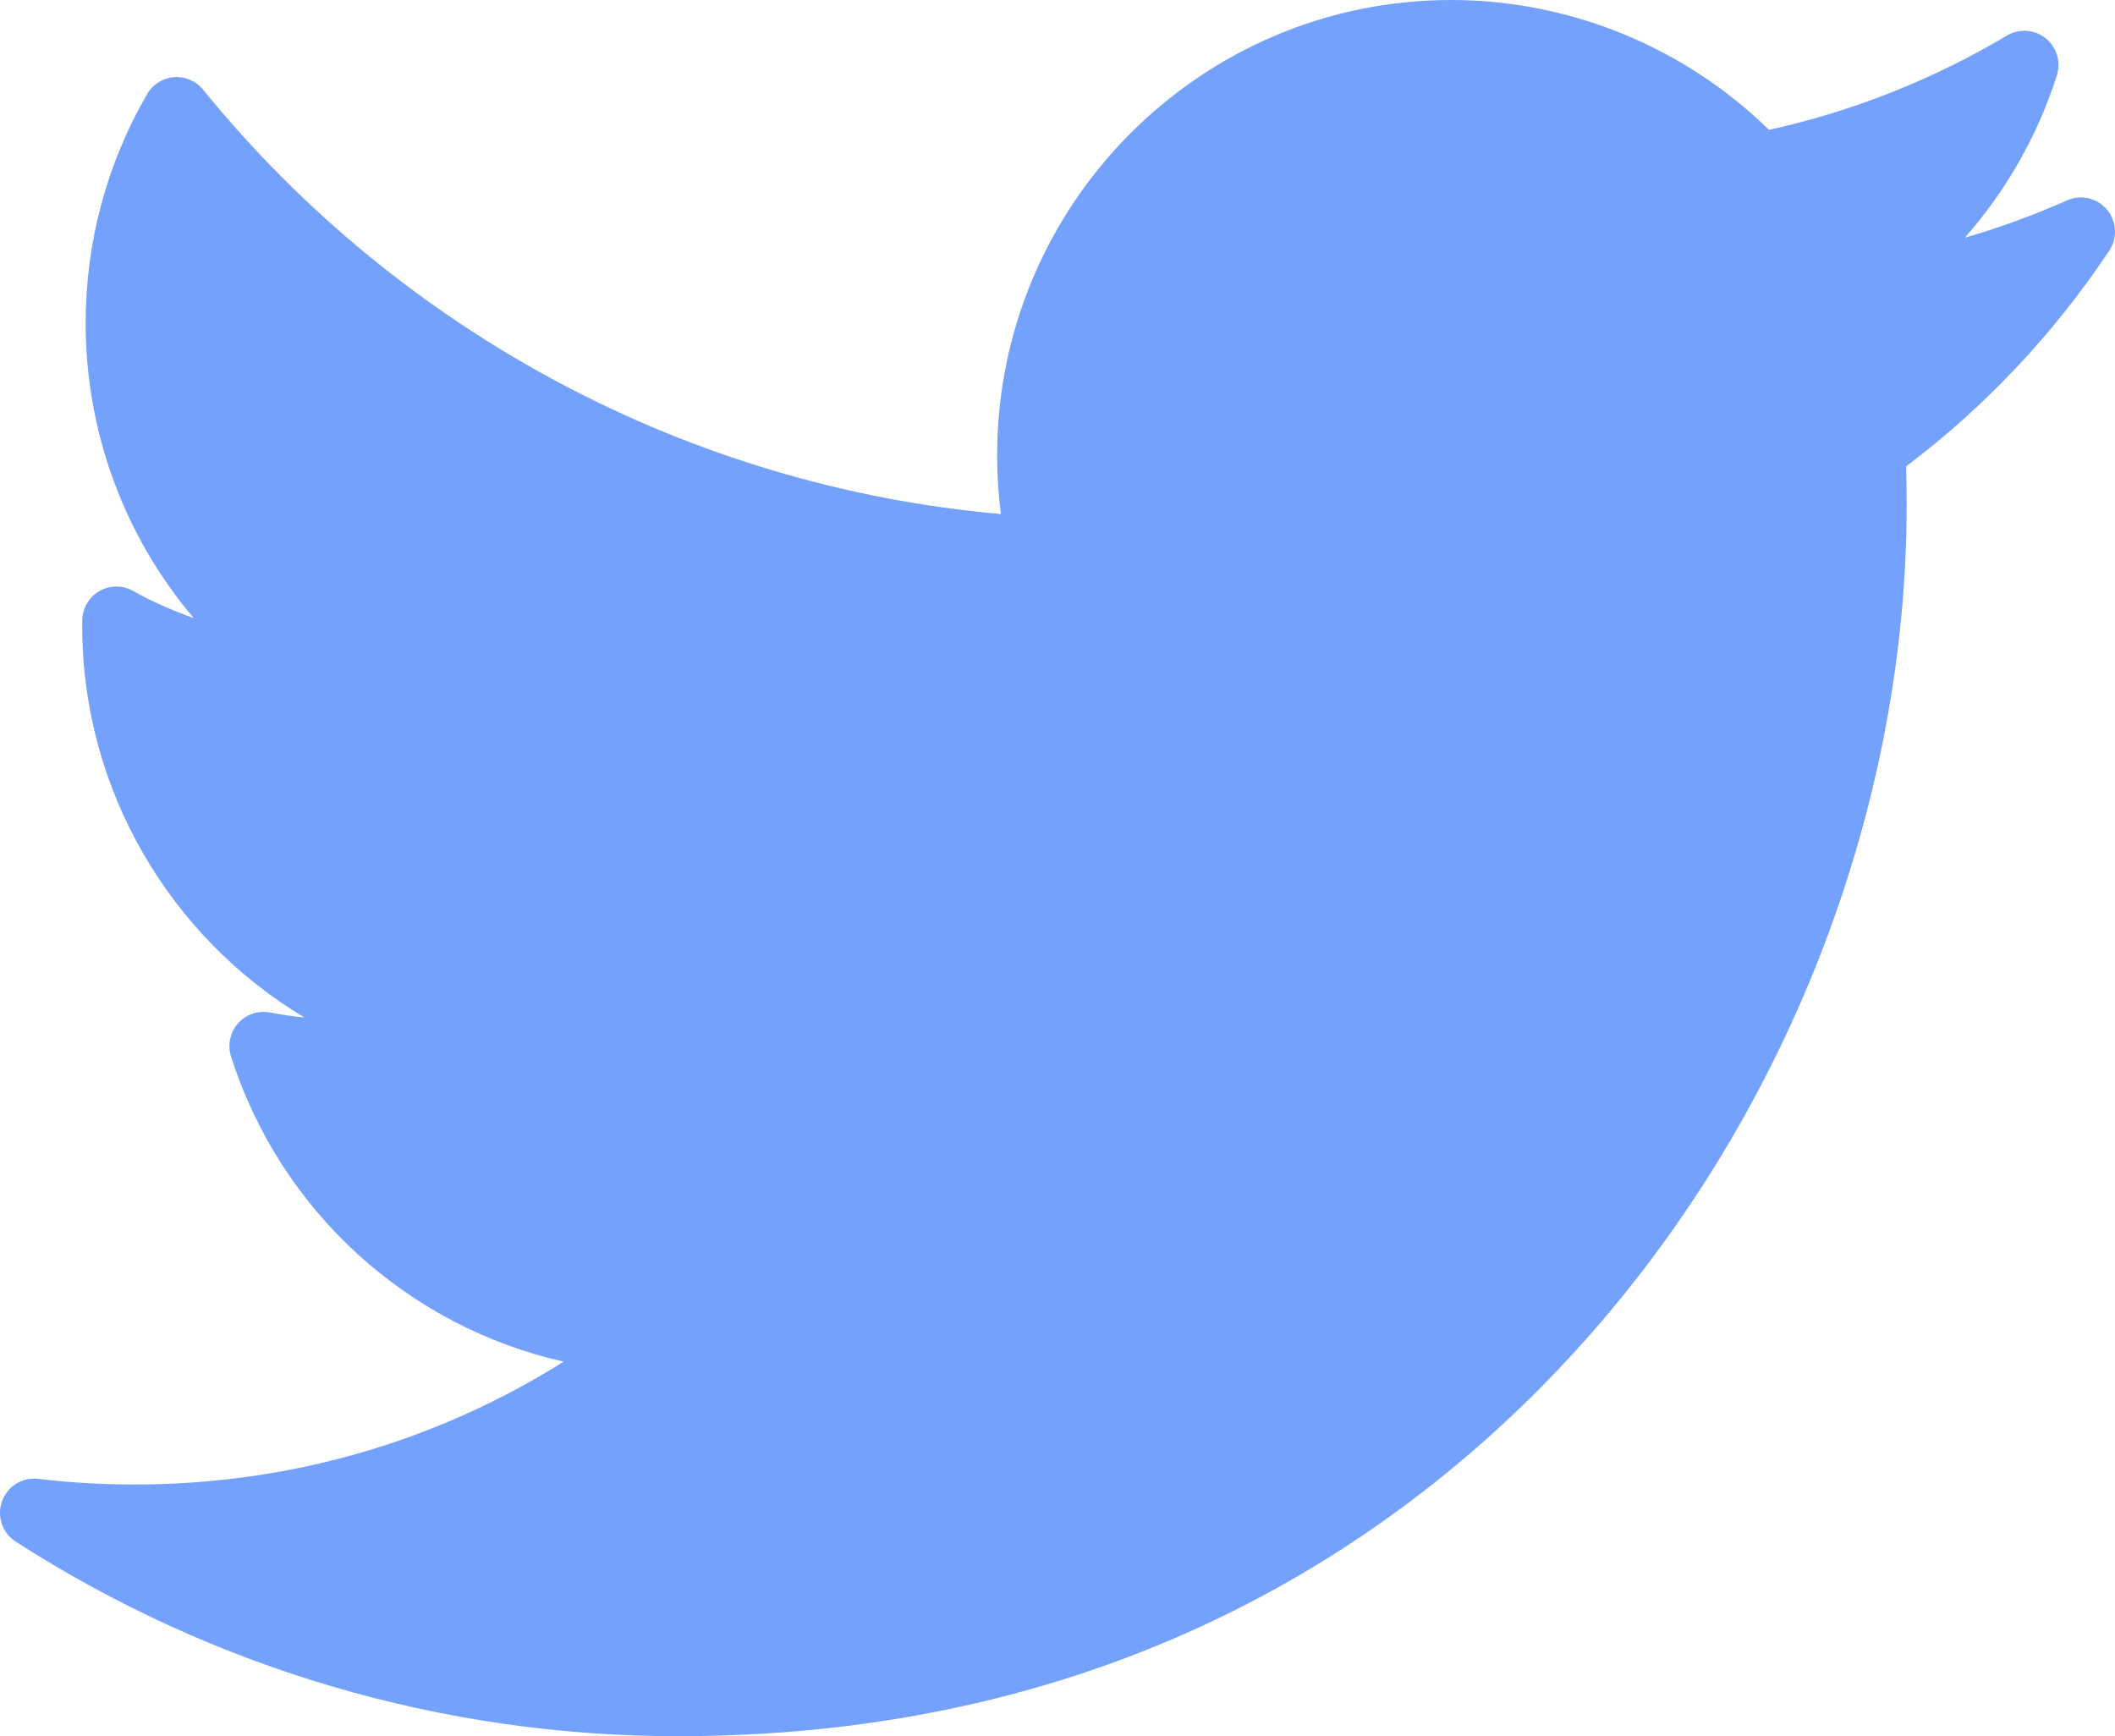 <svg width="67" height="55" viewBox="0 0 67 55" fill="none" xmlns="http://www.w3.org/2000/svg">
<path d="M65.482 6.347C64.429 6.815 63.347 7.211 62.241 7.531C63.55 6.047 64.549 4.3 65.158 2.389C65.294 1.961 65.153 1.492 64.802 1.211C64.451 0.931 63.963 0.897 63.577 1.127C61.229 2.523 58.696 3.527 56.039 4.114C53.363 1.492 49.729 0 45.972 0C38.041 0 31.588 6.469 31.588 14.421C31.588 15.047 31.628 15.67 31.706 16.284C21.865 15.418 12.715 10.568 6.433 2.84C6.209 2.565 5.864 2.416 5.511 2.445C5.157 2.473 4.84 2.672 4.661 2.98C3.387 5.172 2.713 7.679 2.713 10.231C2.713 13.705 3.95 17.002 6.136 19.578C5.472 19.348 4.827 19.059 4.211 18.717C3.881 18.532 3.477 18.535 3.149 18.724C2.821 18.913 2.615 19.26 2.606 19.639C2.604 19.703 2.604 19.767 2.604 19.832C2.604 25.018 5.388 29.688 9.645 32.233C9.279 32.197 8.914 32.143 8.551 32.074C8.177 32.002 7.792 32.134 7.539 32.42C7.286 32.706 7.203 33.105 7.319 33.469C8.895 38.401 12.951 42.029 17.855 43.135C13.788 45.689 9.137 47.027 4.254 47.027C3.235 47.027 2.21 46.967 1.208 46.848C0.709 46.788 0.233 47.084 0.063 47.559C-0.106 48.034 0.074 48.564 0.497 48.836C6.77 52.869 14.023 55 21.472 55C36.115 55 45.276 48.076 50.382 42.268C56.749 35.026 60.401 25.44 60.401 15.968C60.401 15.572 60.395 15.173 60.383 14.774C62.895 12.877 65.058 10.58 66.818 7.941C67.085 7.54 67.056 7.01 66.746 6.641C66.437 6.271 65.922 6.152 65.482 6.347Z" fill="#73A1FB"/>
</svg>
